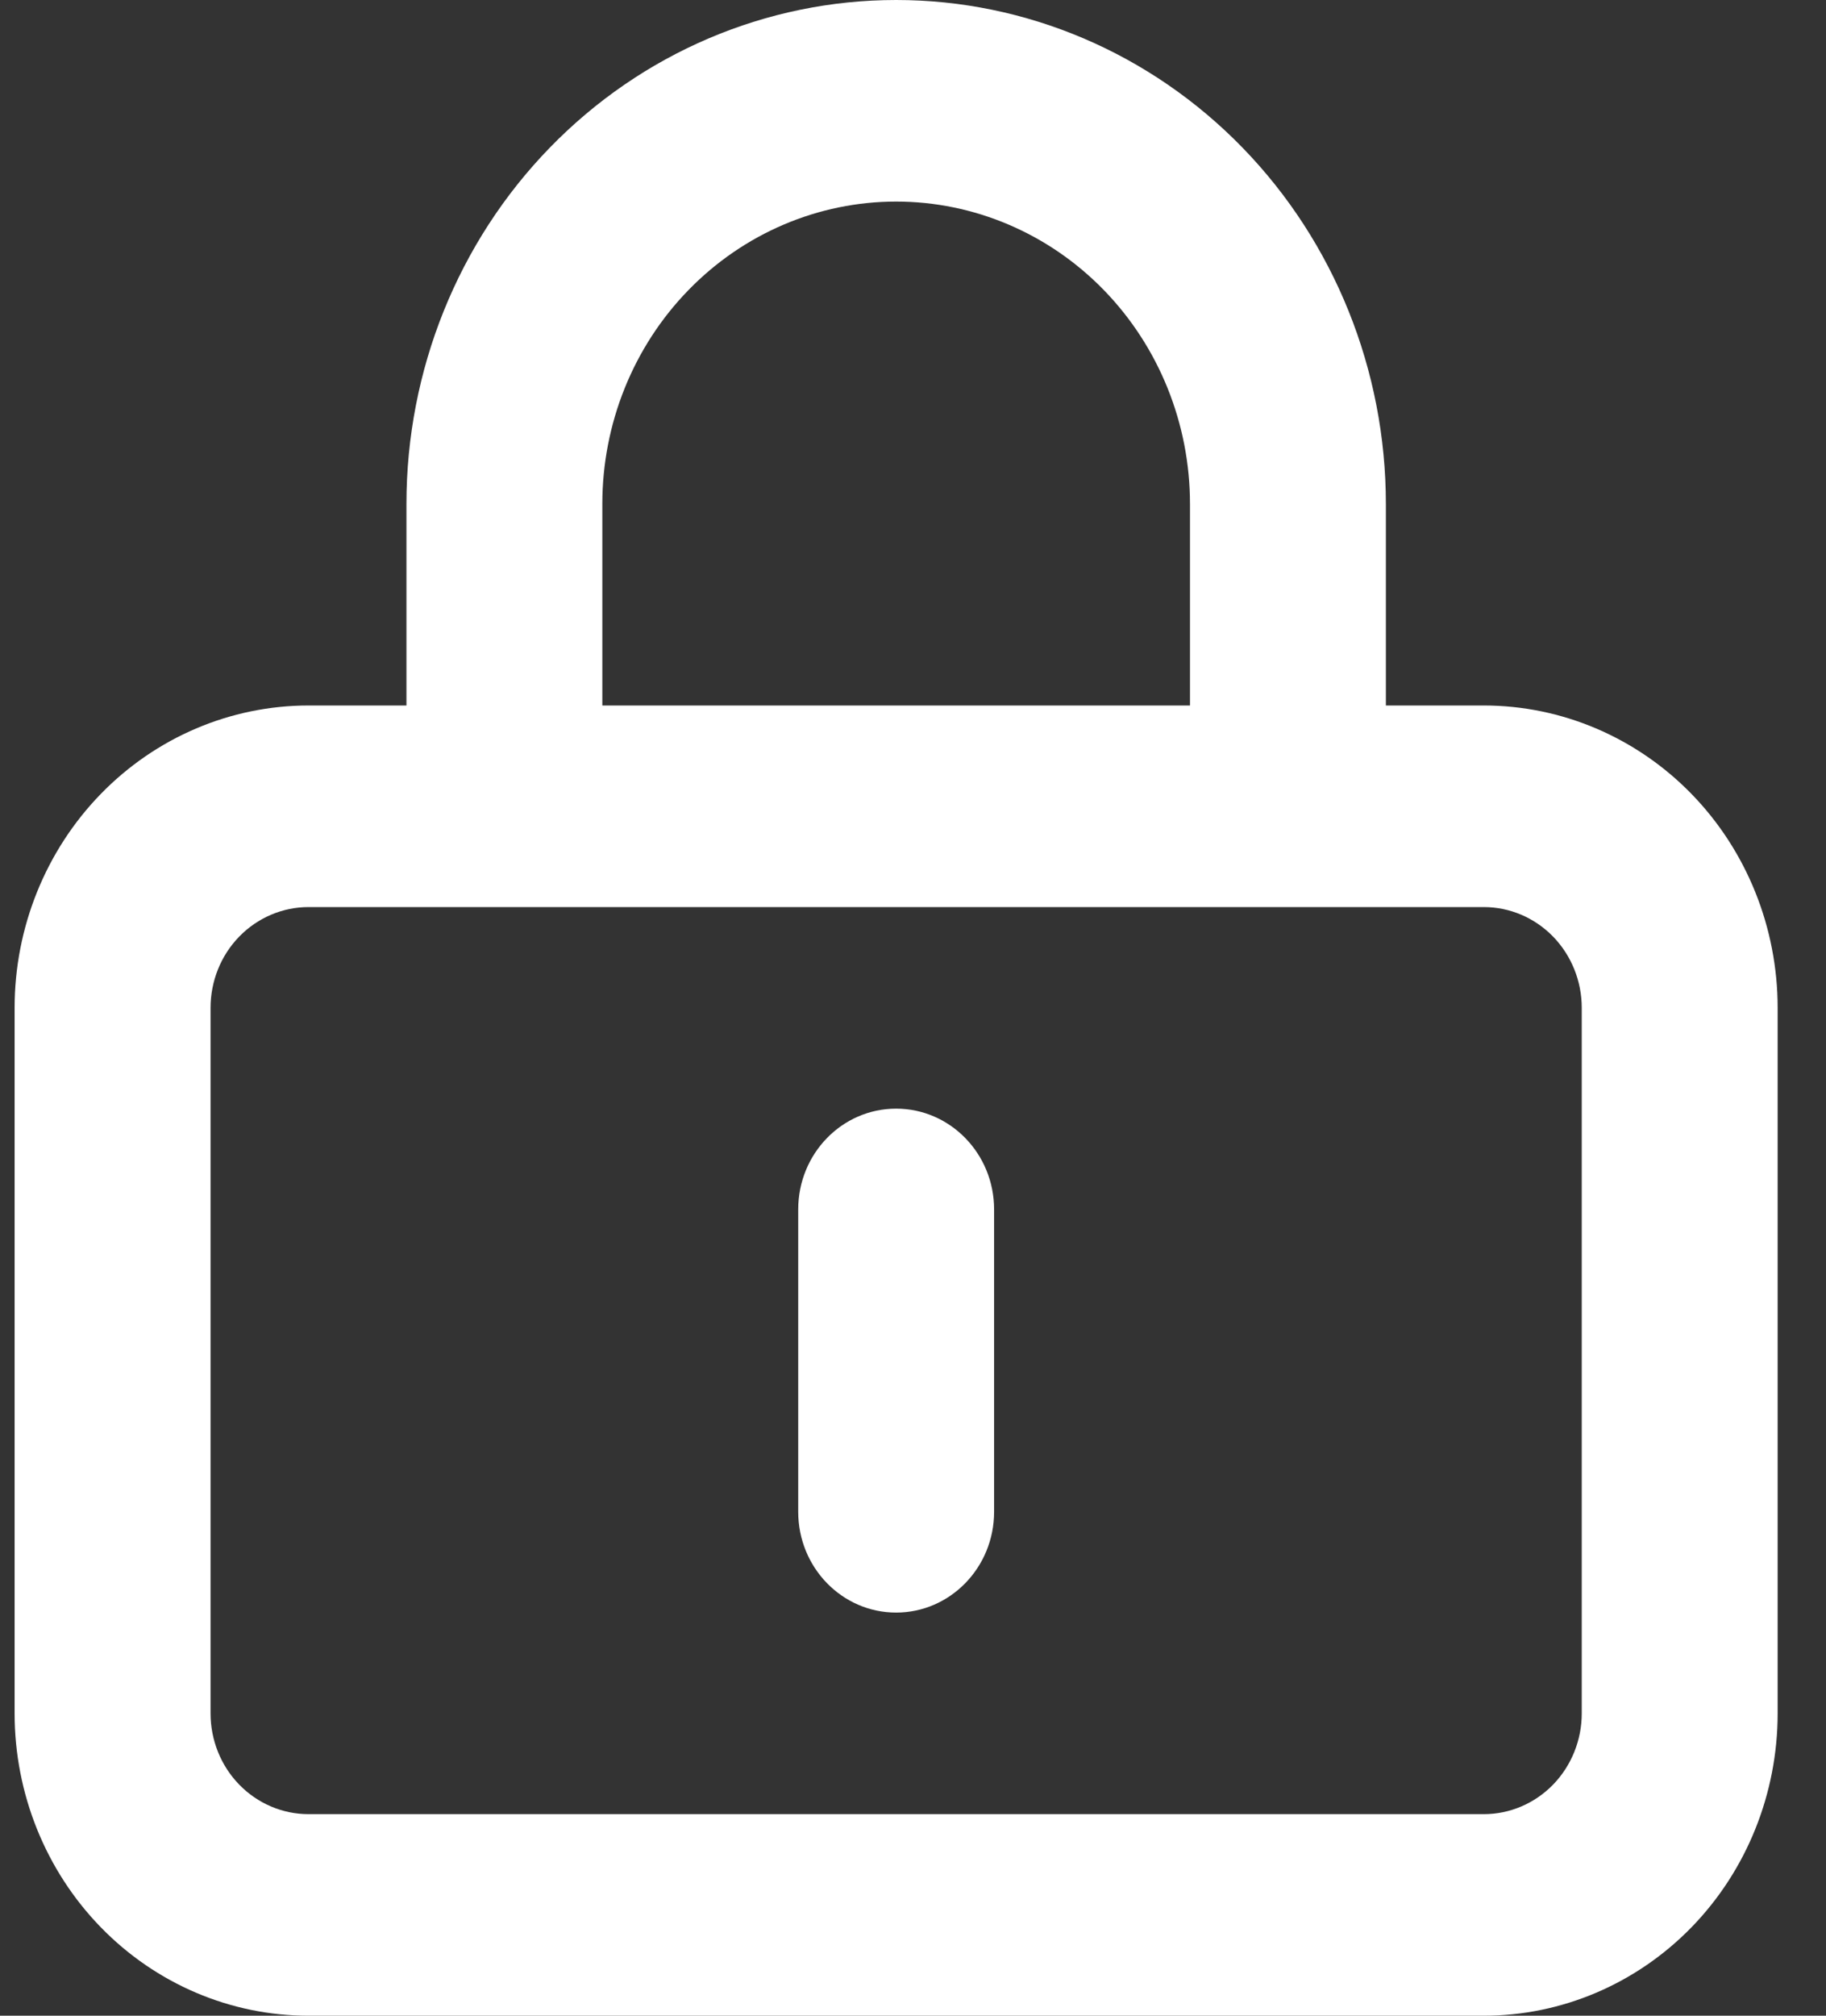 <?xml version="1.0" encoding="UTF-8"?>
<svg xmlns="http://www.w3.org/2000/svg" width="29" height="32" viewBox="0 0 29 32" fill="none">
  <rect x="0" y="0" width="29" height="32" fill="#333333" stroke="none"/>
  <path fill-rule="evenodd" clip-rule="evenodd" d="M14.232 3.2C12.995 3.2 11.808 3.706 10.933 4.606C10.057 5.506 9.566 6.727 9.566 8V11.2H18.899V8C18.899 6.727 18.407 5.506 17.532 4.606C16.657 3.706 15.47 3.2 14.232 3.2ZM22.01 11.2V8C22.01 5.878 21.191 3.843 19.732 2.343C18.273 0.843 16.295 0 14.232 0C12.17 0 10.191 0.843 8.733 2.343C7.274 3.843 6.455 5.878 6.455 8V11.2H4.899C3.661 11.2 2.474 11.706 1.599 12.606C0.724 13.506 0.232 14.727 0.232 16V27.2C0.232 28.473 0.724 29.694 1.599 30.594C2.474 31.494 3.661 32 4.899 32H23.566C24.803 32 25.99 31.494 26.866 30.594C27.741 29.694 28.232 28.473 28.232 27.2V16C28.232 14.727 27.741 13.506 26.866 12.606C25.99 11.706 24.803 11.2 23.566 11.2H22.01ZM4.899 14.4C4.487 14.4 4.091 14.569 3.799 14.869C3.507 15.169 3.344 15.576 3.344 16V27.2C3.344 27.624 3.507 28.031 3.799 28.331C4.091 28.631 4.487 28.8 4.899 28.8H23.566C23.978 28.8 24.374 28.631 24.666 28.331C24.957 28.031 25.121 27.624 25.121 27.2V16C25.121 15.576 24.957 15.169 24.666 14.869C24.374 14.569 23.978 14.4 23.566 14.4H4.899ZM14.232 17.6C15.091 17.6 15.788 18.316 15.788 19.2V24C15.788 24.884 15.091 25.6 14.232 25.6C13.373 25.6 12.677 24.884 12.677 24V19.2C12.677 18.316 13.373 17.6 14.232 17.6Z" fill="white"></path>
</svg>
